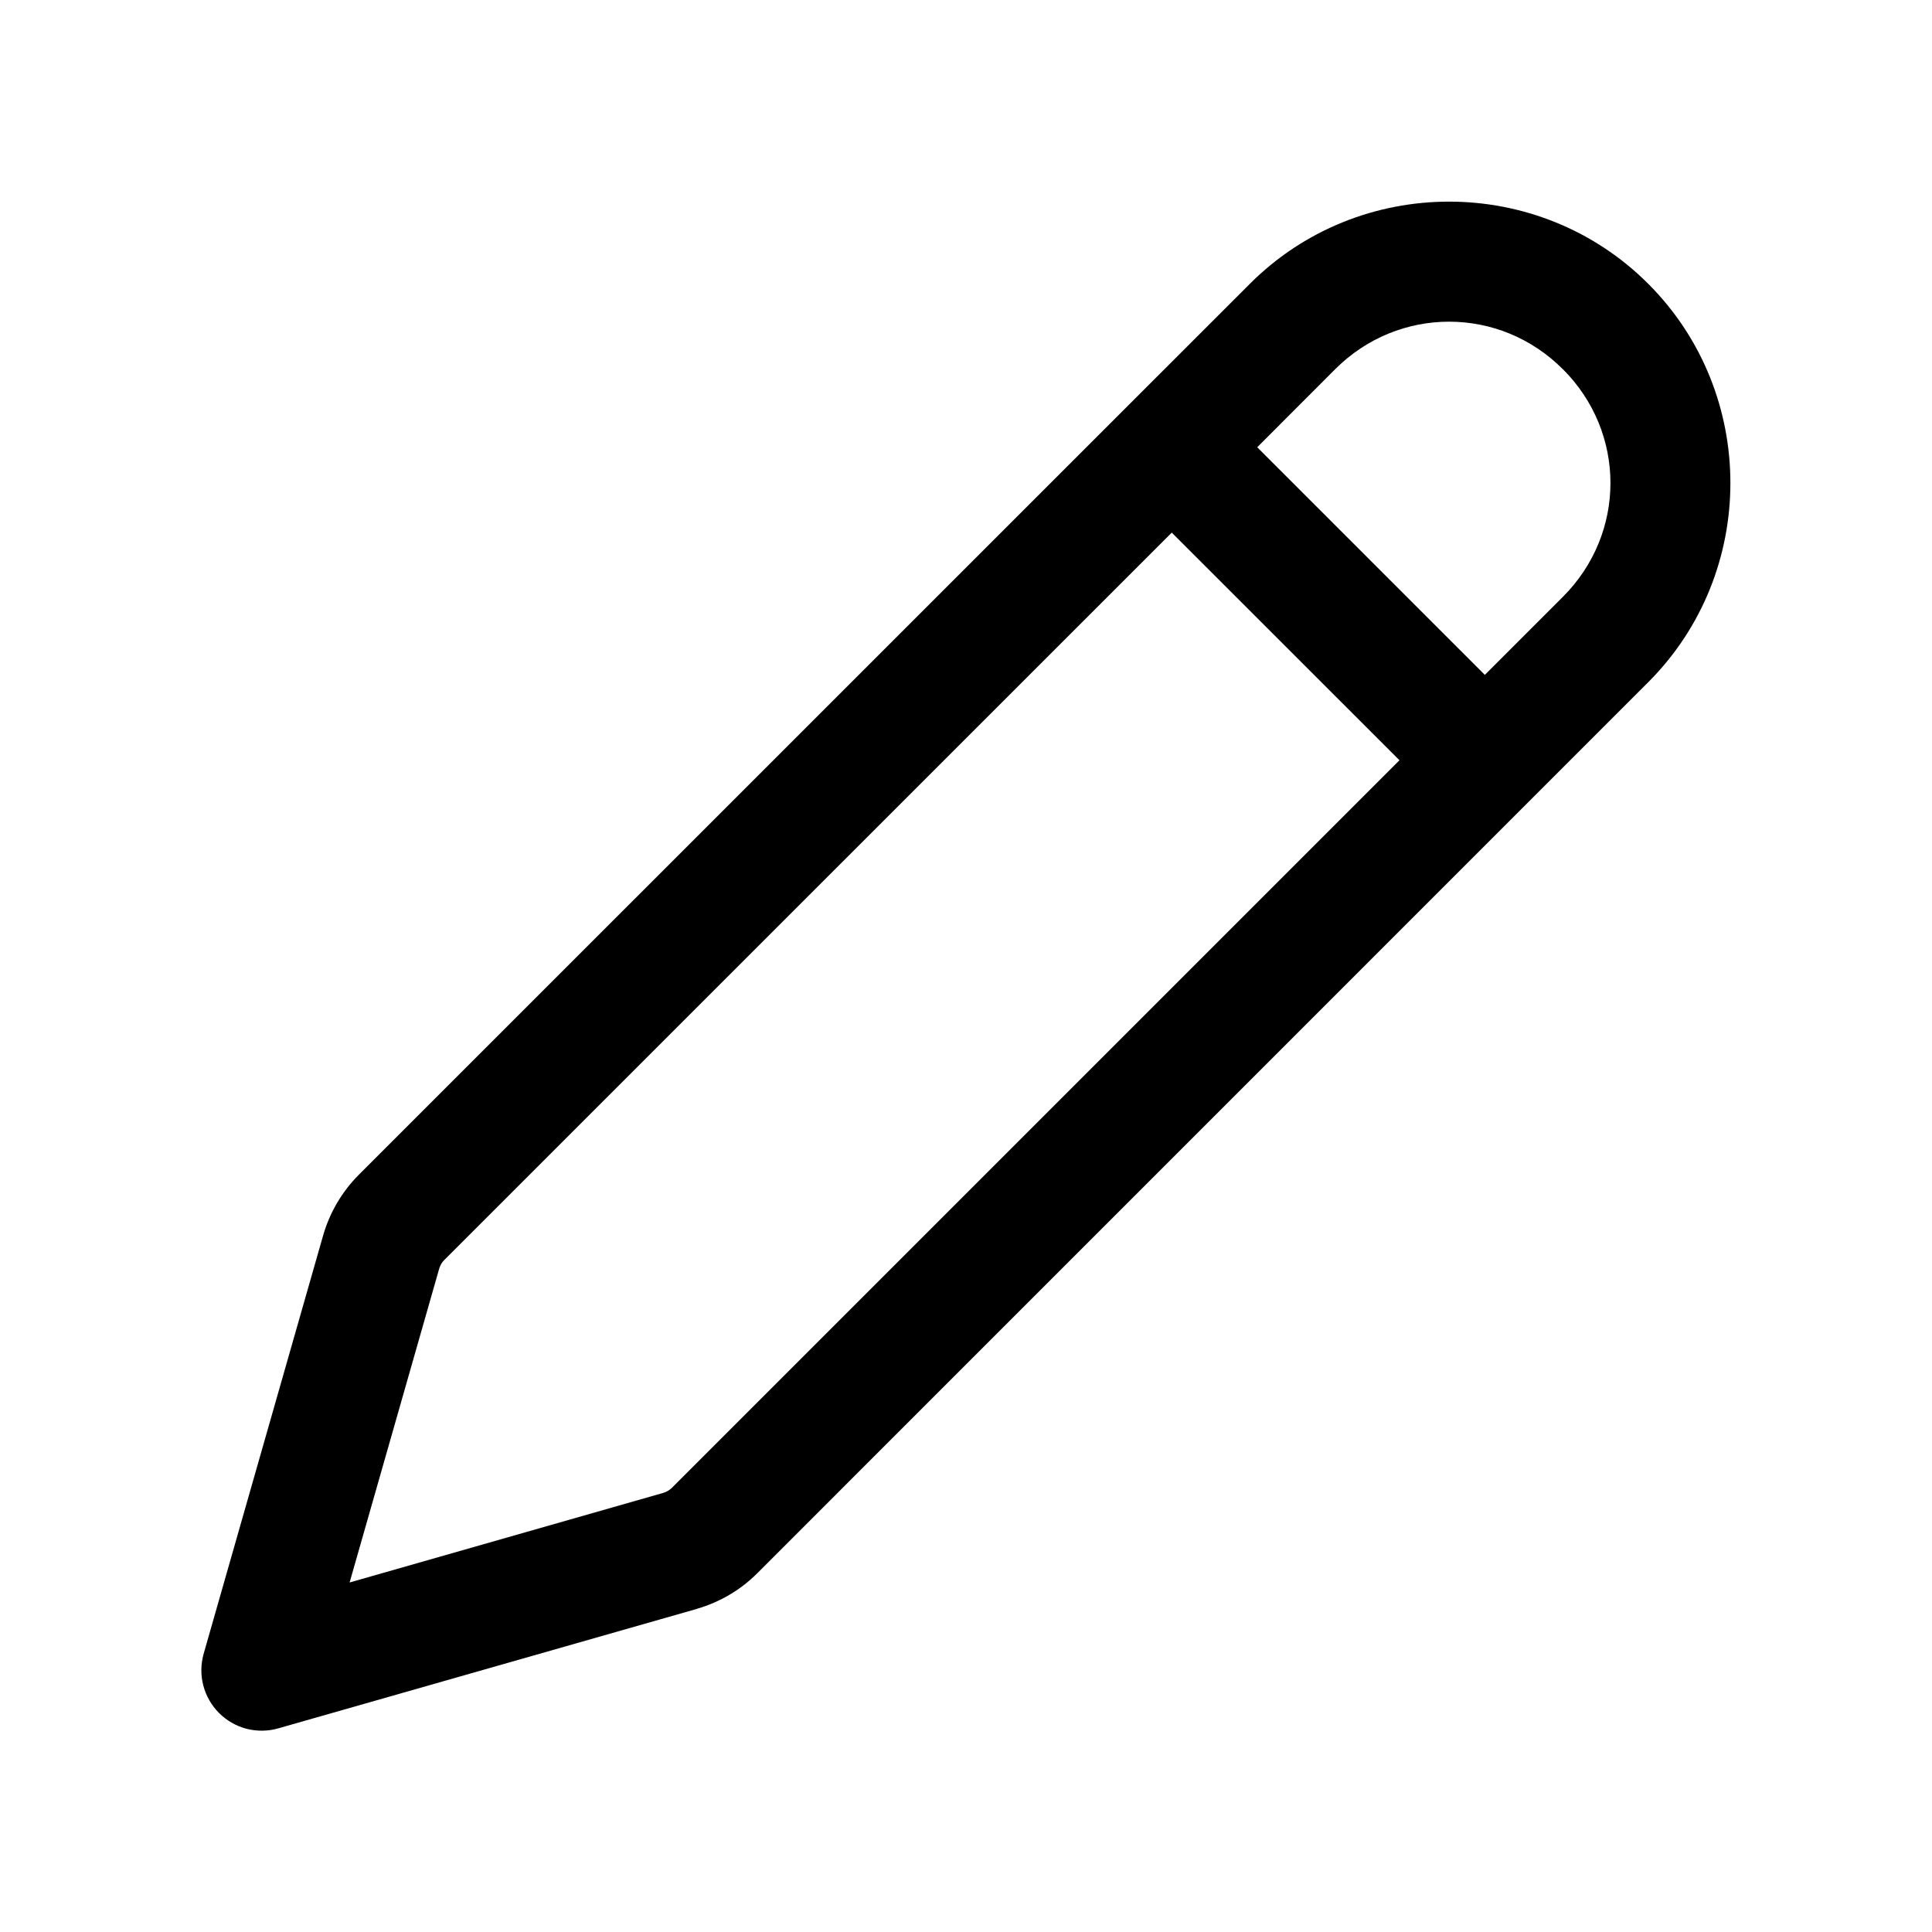 <svg width="22" height="22" viewBox="0 0 22 22" fill="none" xmlns="http://www.w3.org/2000/svg">
<path d="M16.501 2.296C15.678 2.296 14.856 2.608 14.232 3.232L4.087 13.376C3.895 13.568 3.754 13.808 3.679 14.07L2.319 18.832C2.286 18.95 2.284 19.074 2.315 19.193C2.346 19.311 2.408 19.42 2.494 19.506C2.581 19.593 2.689 19.655 2.808 19.686C2.926 19.716 3.051 19.715 3.169 19.681L7.931 18.322L7.932 18.321C8.193 18.246 8.432 18.107 8.625 17.913L18.769 7.768C20.016 6.521 20.016 4.479 18.769 3.232C18.146 2.608 17.323 2.296 16.501 2.296ZM16.501 3.663C16.969 3.663 17.436 3.843 17.796 4.204H17.797C18.519 4.926 18.519 6.074 17.797 6.796L16.908 7.685L14.316 5.093L15.204 4.204C15.565 3.843 16.033 3.663 16.501 3.663ZM13.343 6.065L15.936 8.657L7.652 16.941C7.625 16.968 7.591 16.988 7.552 17L3.981 18.02L5.001 14.447V14.447C5.012 14.409 5.031 14.376 5.059 14.348L13.343 6.065Z" fill="#2B3646" style="fill:#2B3646;fill:color(display-p3 0.169 0.212 0.275);fill-opacity:1;"/>
</svg>
